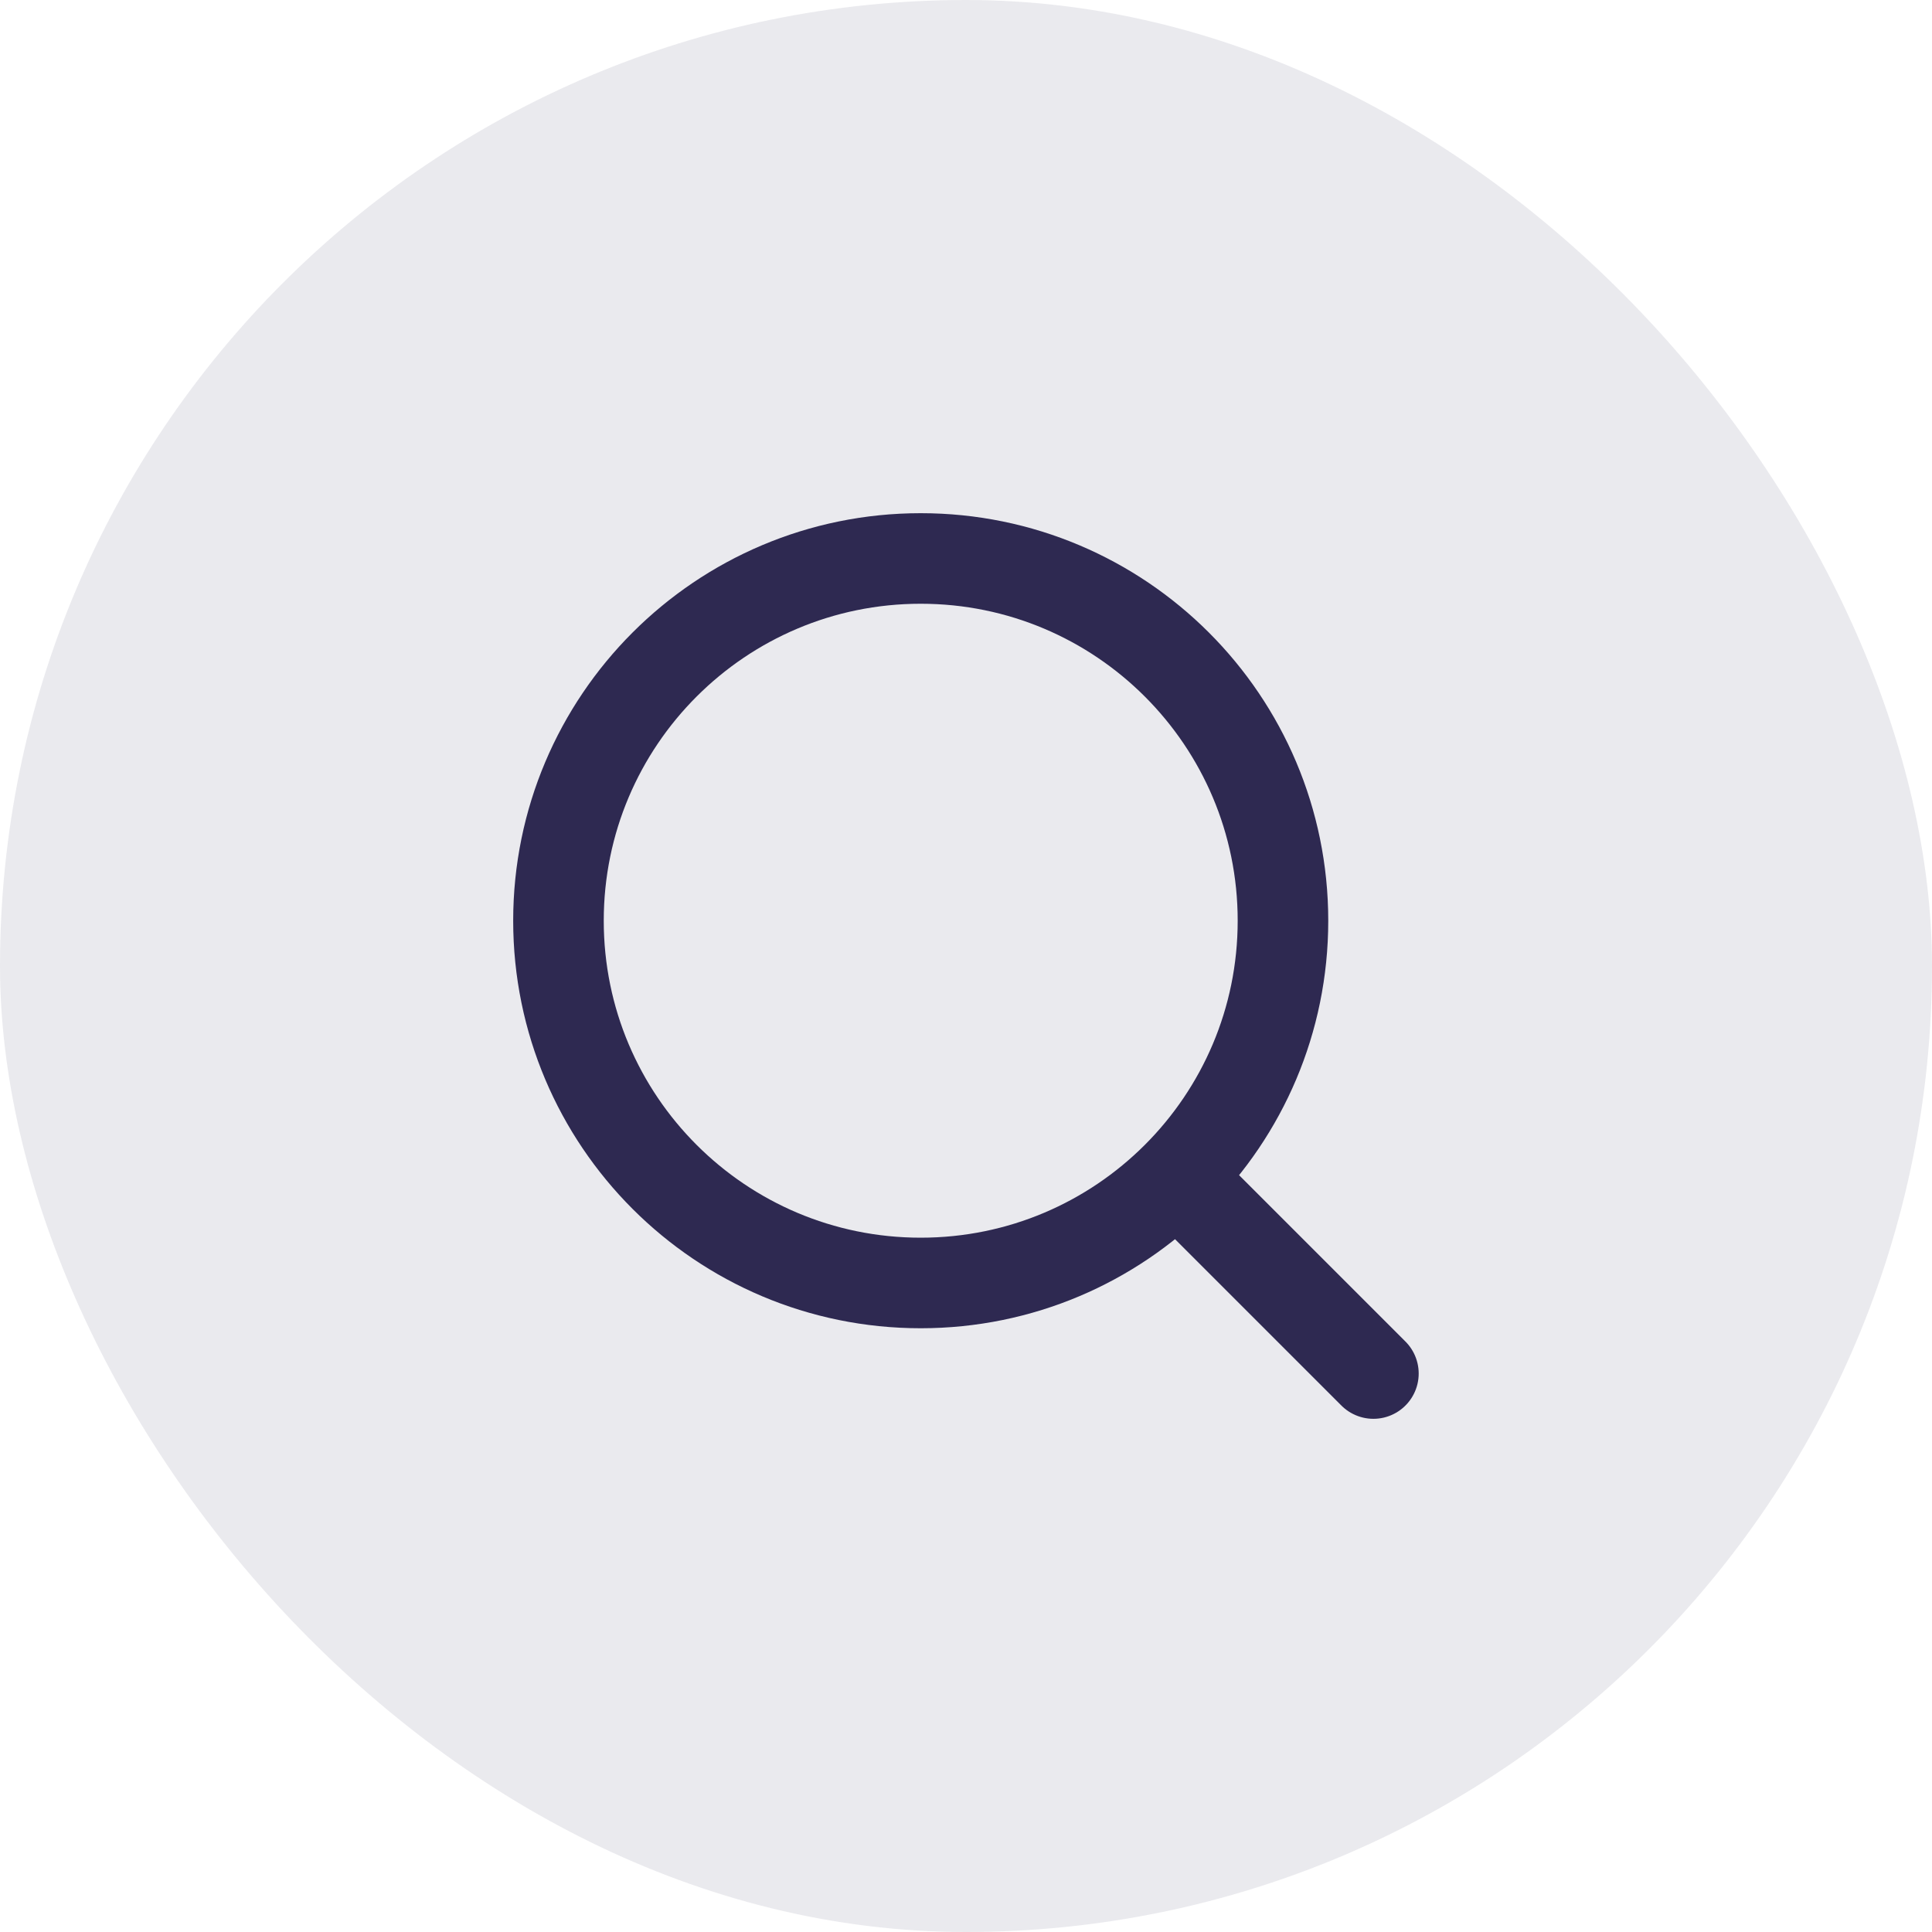<svg width="32" height="32" viewBox="0 0 32 32" fill="none" xmlns="http://www.w3.org/2000/svg">
<rect width="32" height="32" rx="16" fill="#2E2951" fill-opacity="0.1"/>
<path d="M15.25 21.25C18.564 21.25 21.25 18.564 21.25 15.25C21.25 11.936 18.564 9.25 15.25 9.25C11.936 9.25 9.25 11.936 9.25 15.25C9.25 18.564 11.936 21.25 15.25 21.25Z" stroke="#2E2951" stroke-width="1.5" stroke-linecap="round" stroke-linejoin="round"/>
<path d="M22.748 22.75L19.523 19.525" stroke="#2E2951" stroke-width="1.5" stroke-linecap="round" stroke-linejoin="round"/>
</svg>
